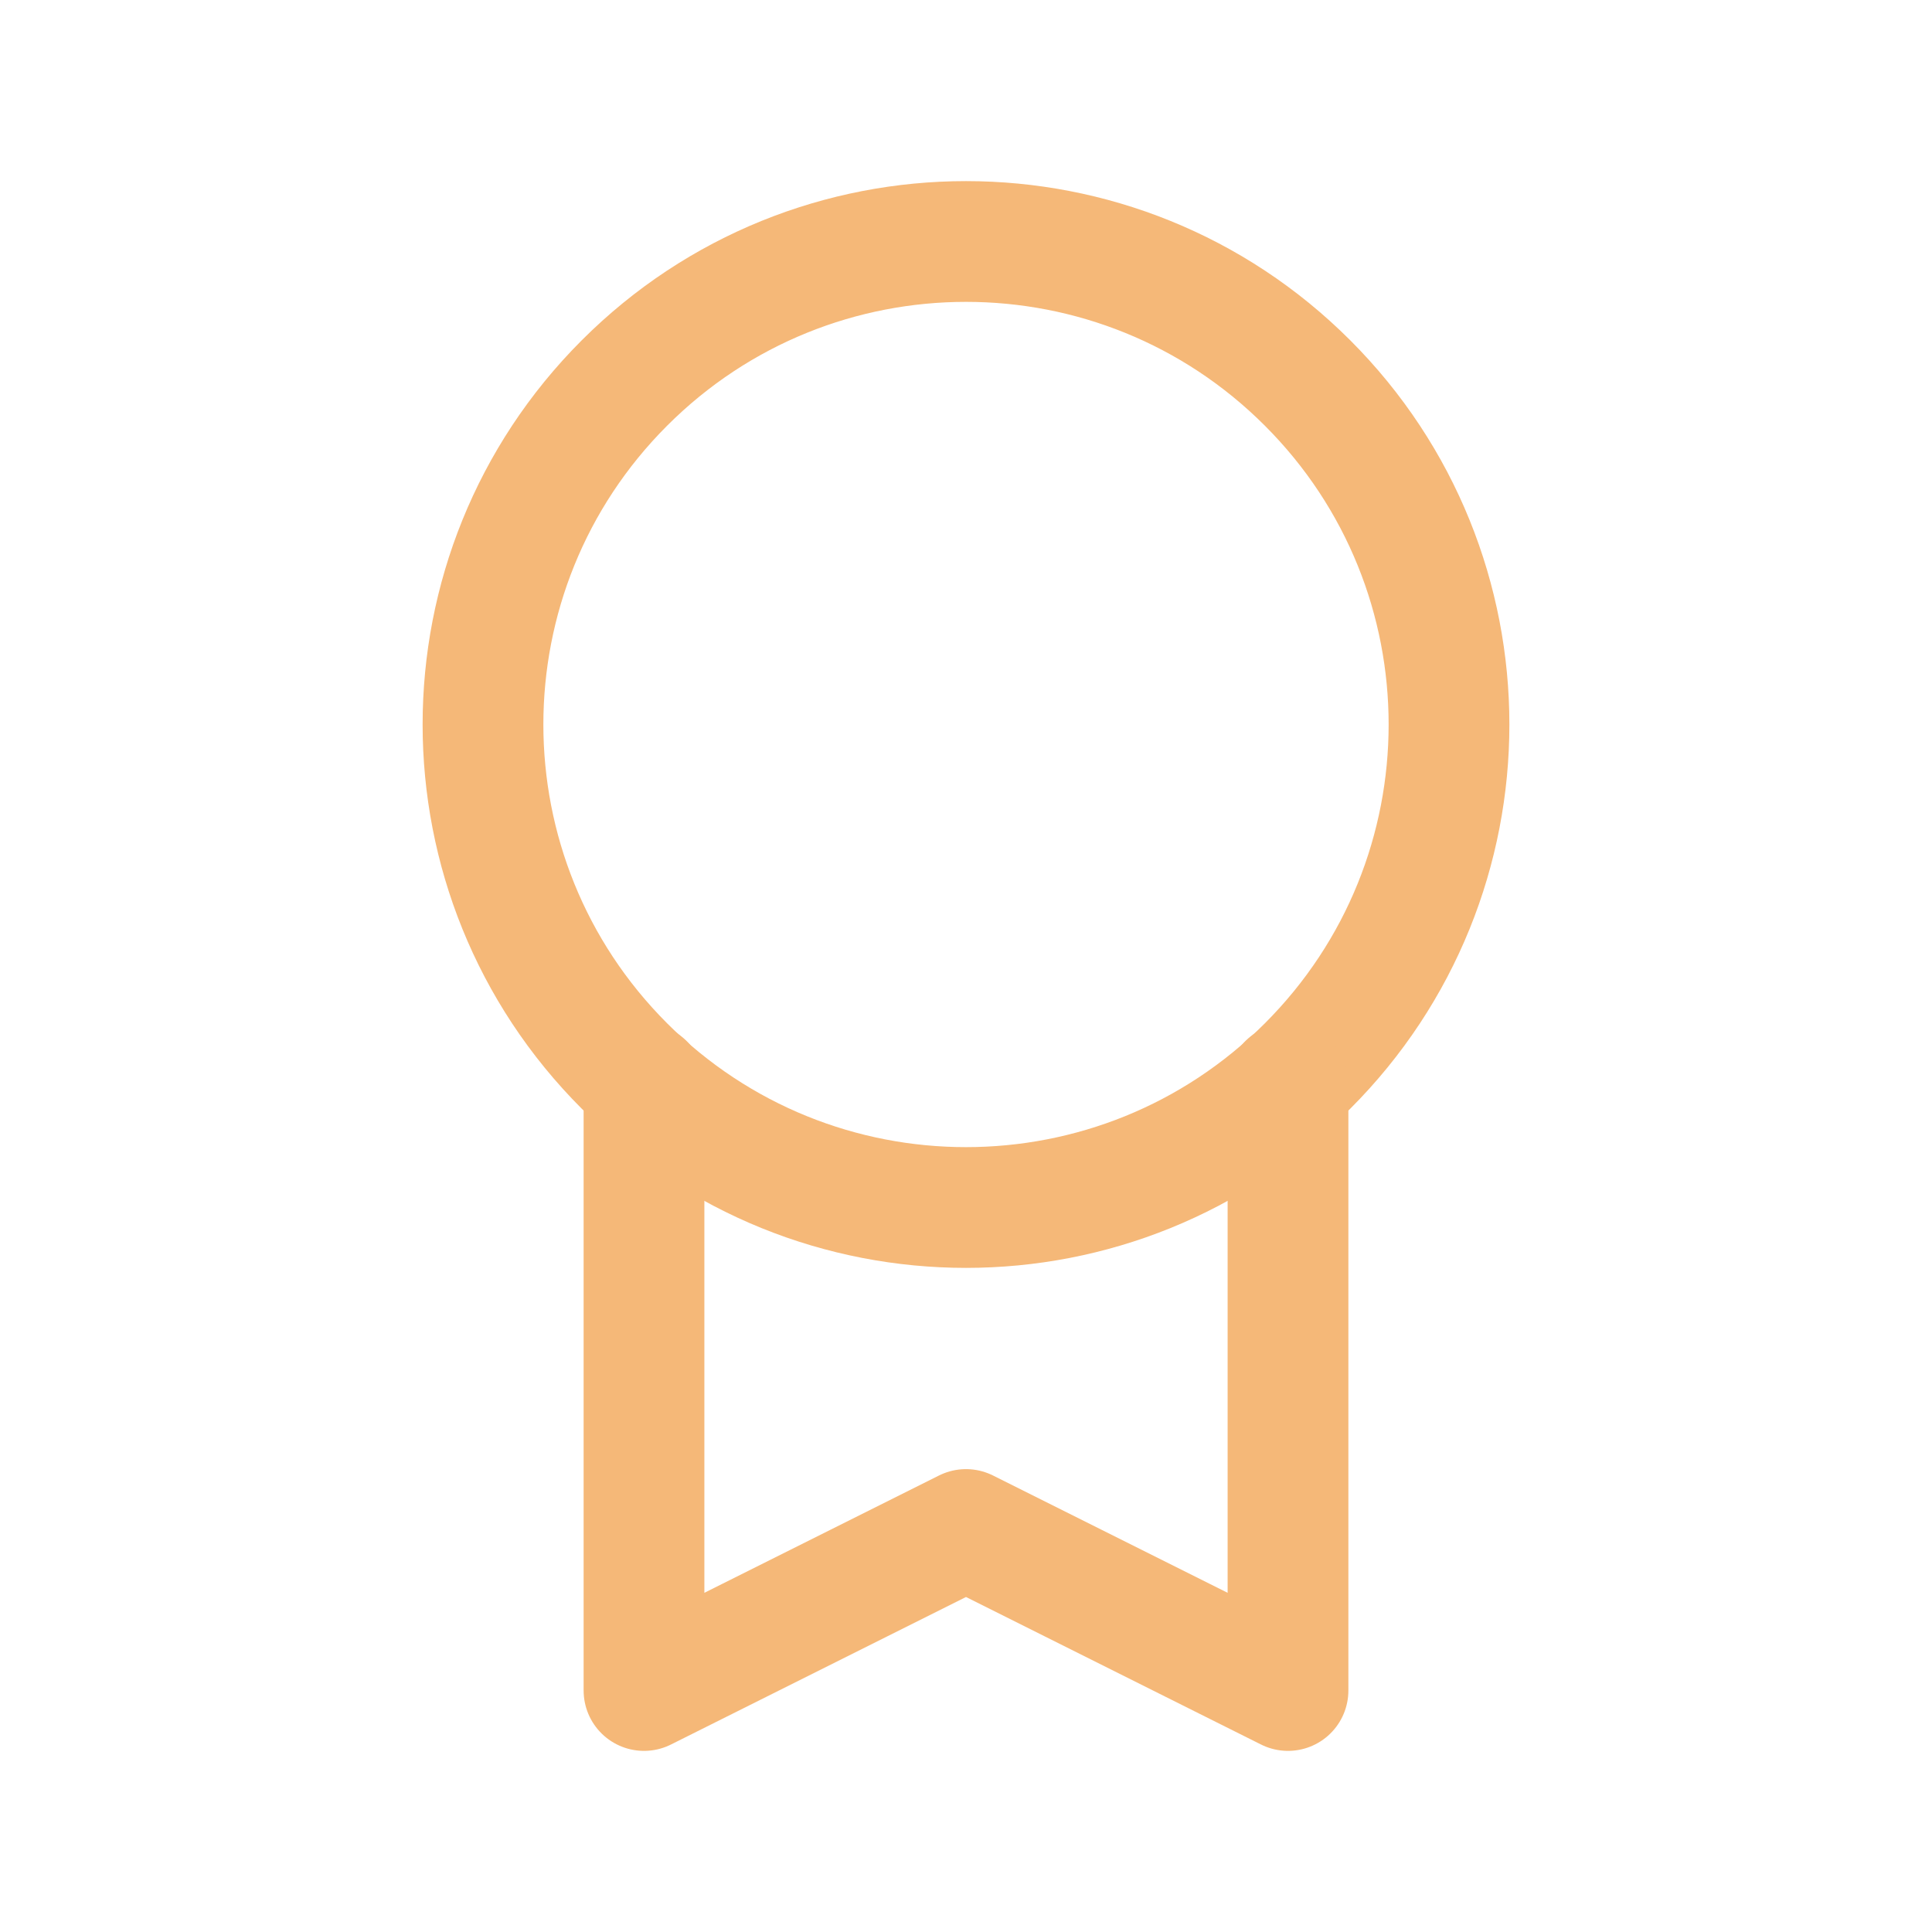 <svg width="36" height="36" viewBox="0 0 36 36" fill="none" xmlns="http://www.w3.org/2000/svg">
<path d="M24.364 7.136C27.879 10.651 27.879 16.349 24.364 19.864C20.849 23.379 15.151 23.379 11.636 19.864C8.121 16.349 8.121 10.651 11.636 7.136C15.151 3.621 20.849 3.621 24.364 7.136" stroke="#F5B878" stroke-width="2.25" stroke-linecap="round" stroke-linejoin="round"/>
<path d="M12 20.195V31.5L18 28.5L24 31.5V20.195" stroke="#F5B878" stroke-width="2.25" stroke-linecap="round" stroke-linejoin="round"/>
</svg>

